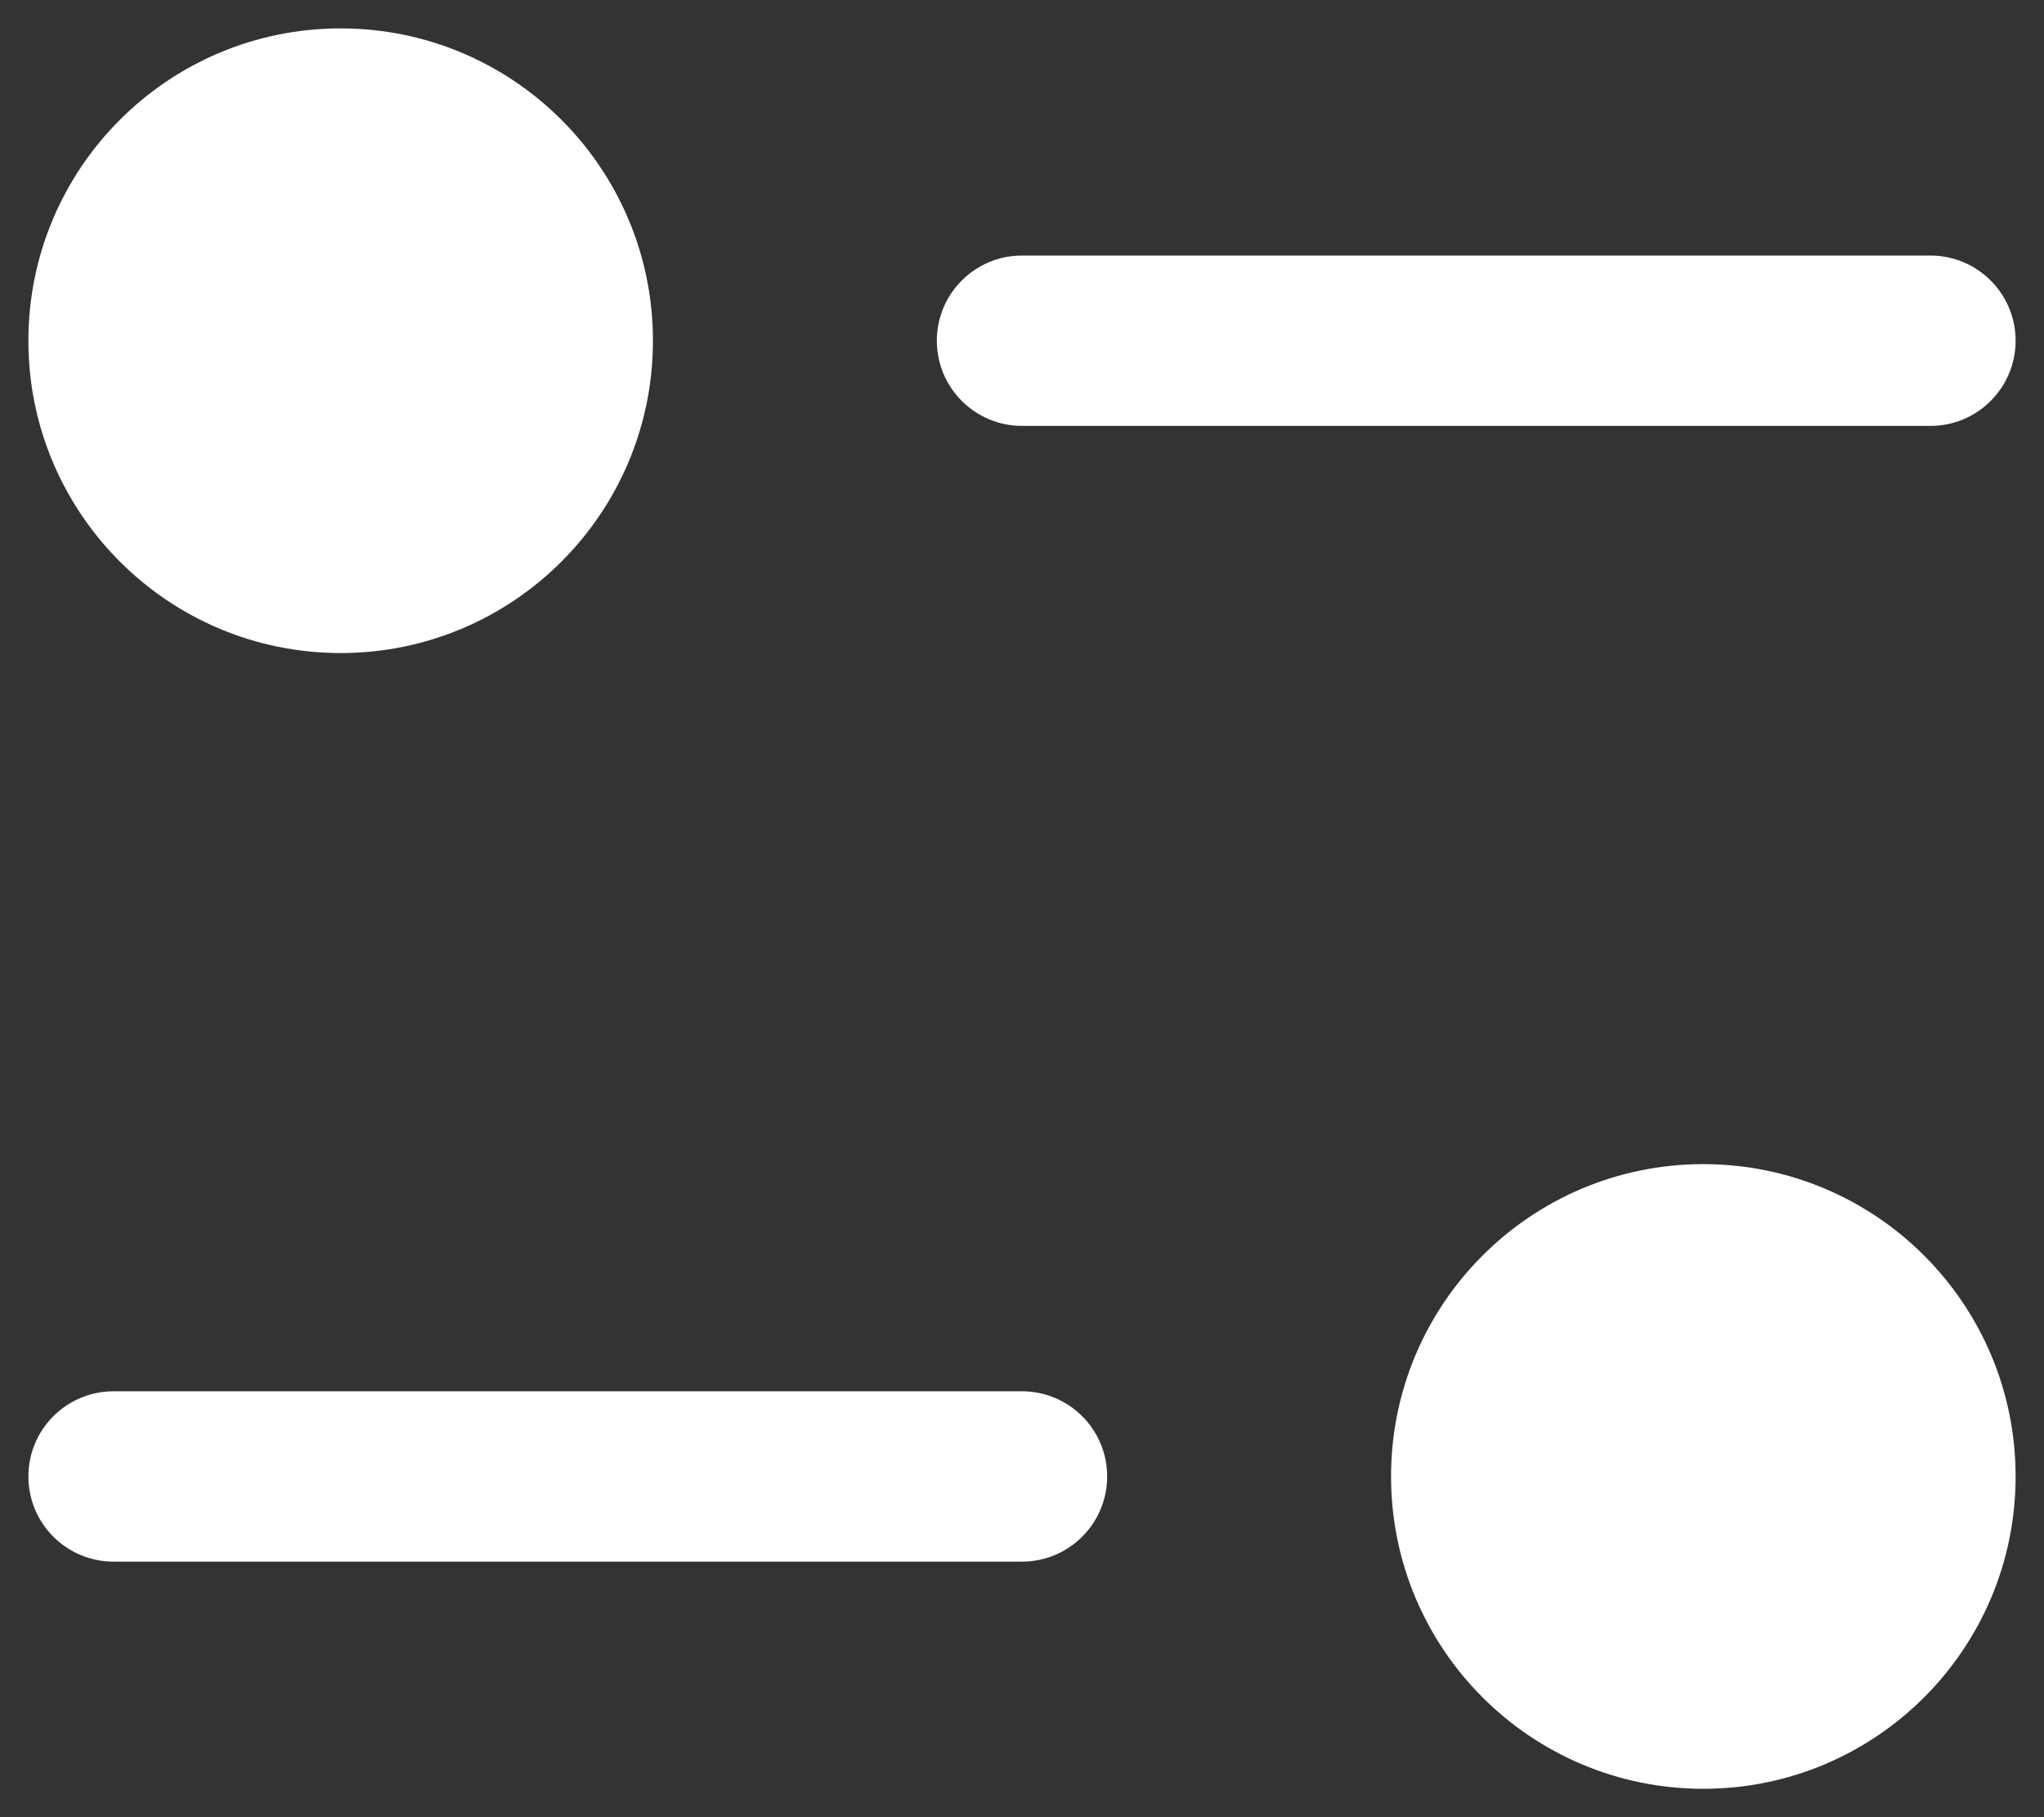 <svg width="18" height="16" viewBox="0 0 18 16" fill="none" xmlns="http://www.w3.org/2000/svg">
<rect x="0" y="0" width="18" height="16" fill="#333333" stroke="none"/>
<path d="M0.25 3C0.25 1.481 1.481 0.25 3 0.25C4.519 0.25 5.75 1.481 5.75 3C5.75 4.519 4.519 5.75 3 5.75C1.481 5.75 0.25 4.519 0.25 3Z" fill="white"/>
<path d="M8.25 3C8.25 2.586 8.586 2.25 9 2.25L17 2.25C17.414 2.25 17.75 2.586 17.75 3C17.75 3.414 17.414 3.75 17 3.75L9 3.75C8.586 3.75 8.25 3.414 8.25 3Z" fill="white"/>
<path d="M15 10.25C13.481 10.25 12.25 11.481 12.25 13C12.25 14.519 13.481 15.75 15 15.75C16.519 15.75 17.75 14.519 17.75 13C17.75 11.481 16.519 10.25 15 10.25Z" fill="white"/>
<path d="M0.25 13C0.25 12.586 0.586 12.25 1 12.25L9 12.25C9.414 12.25 9.75 12.586 9.75 13C9.75 13.414 9.414 13.75 9 13.75L1 13.75C0.586 13.75 0.25 13.414 0.25 13Z" fill="white"/>
</svg>
